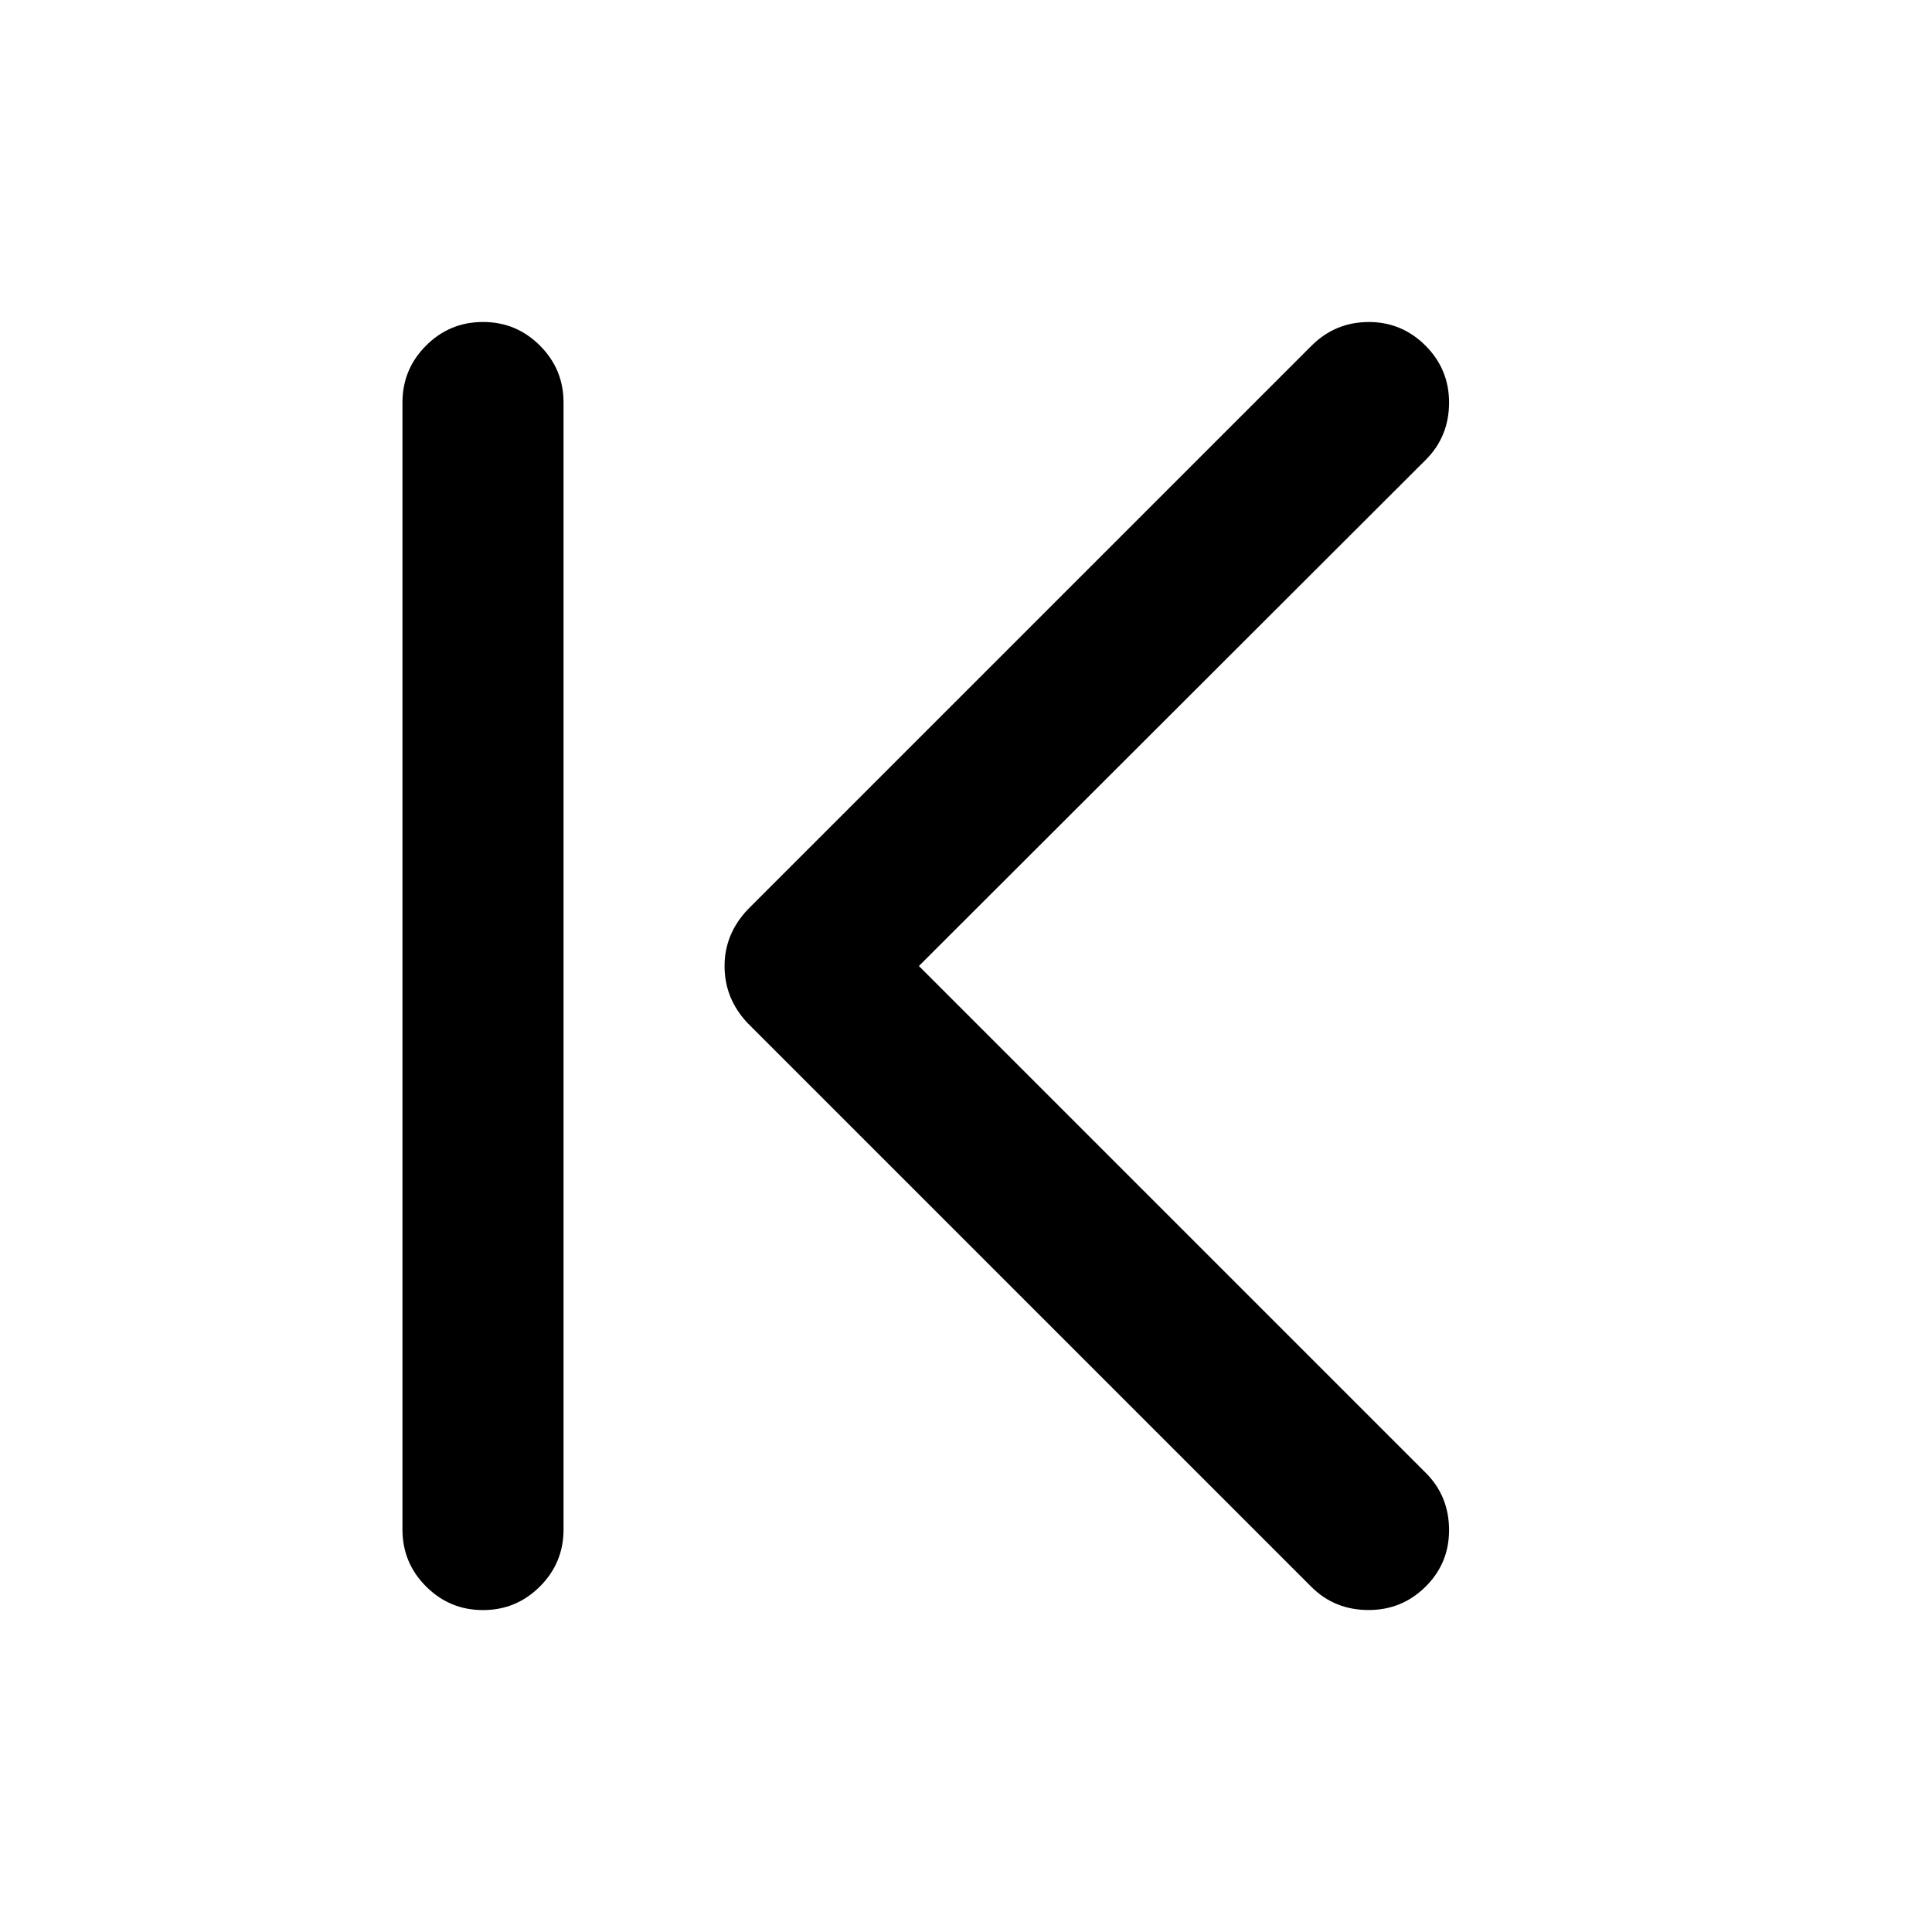<?xml version="1.0" encoding="utf-8"?>
<!DOCTYPE svg PUBLIC "-//W3C//DTD SVG 1.1//EN" "http://www.w3.org/Graphics/SVG/1.1/DTD/svg11.dtd">
<svg version="1.1" xmlns="http://www.w3.org/2000/svg" xmlns:xlink="http://www.w3.org/1999/xlink" width="32" height="32" viewBox="0 0 32 32">

	<path d="M22.667 5.333q0.552 0 0.943 0.391t0.391 0.943q0 0.563-0.385 0.948l-8.396 8.385 8.396 8.396q0.385 0.385 0.385 0.948 0 0.552-0.391 0.938t-0.943 0.385q-0.563 0-0.948-0.385l-9.333-9.333q-0.385-0.406-0.385-0.948 0-0.531 0.385-0.938l9.333-9.333q0.396-0.396 0.948-0.396zM8 5.333q0.552 0 0.943 0.391t0.391 0.943v18.667q0 0.552-0.391 0.943t-0.943 0.391-0.943-0.391-0.391-0.943v-18.667q0-0.552 0.391-0.943t0.943-0.391z"></path>
</svg>

